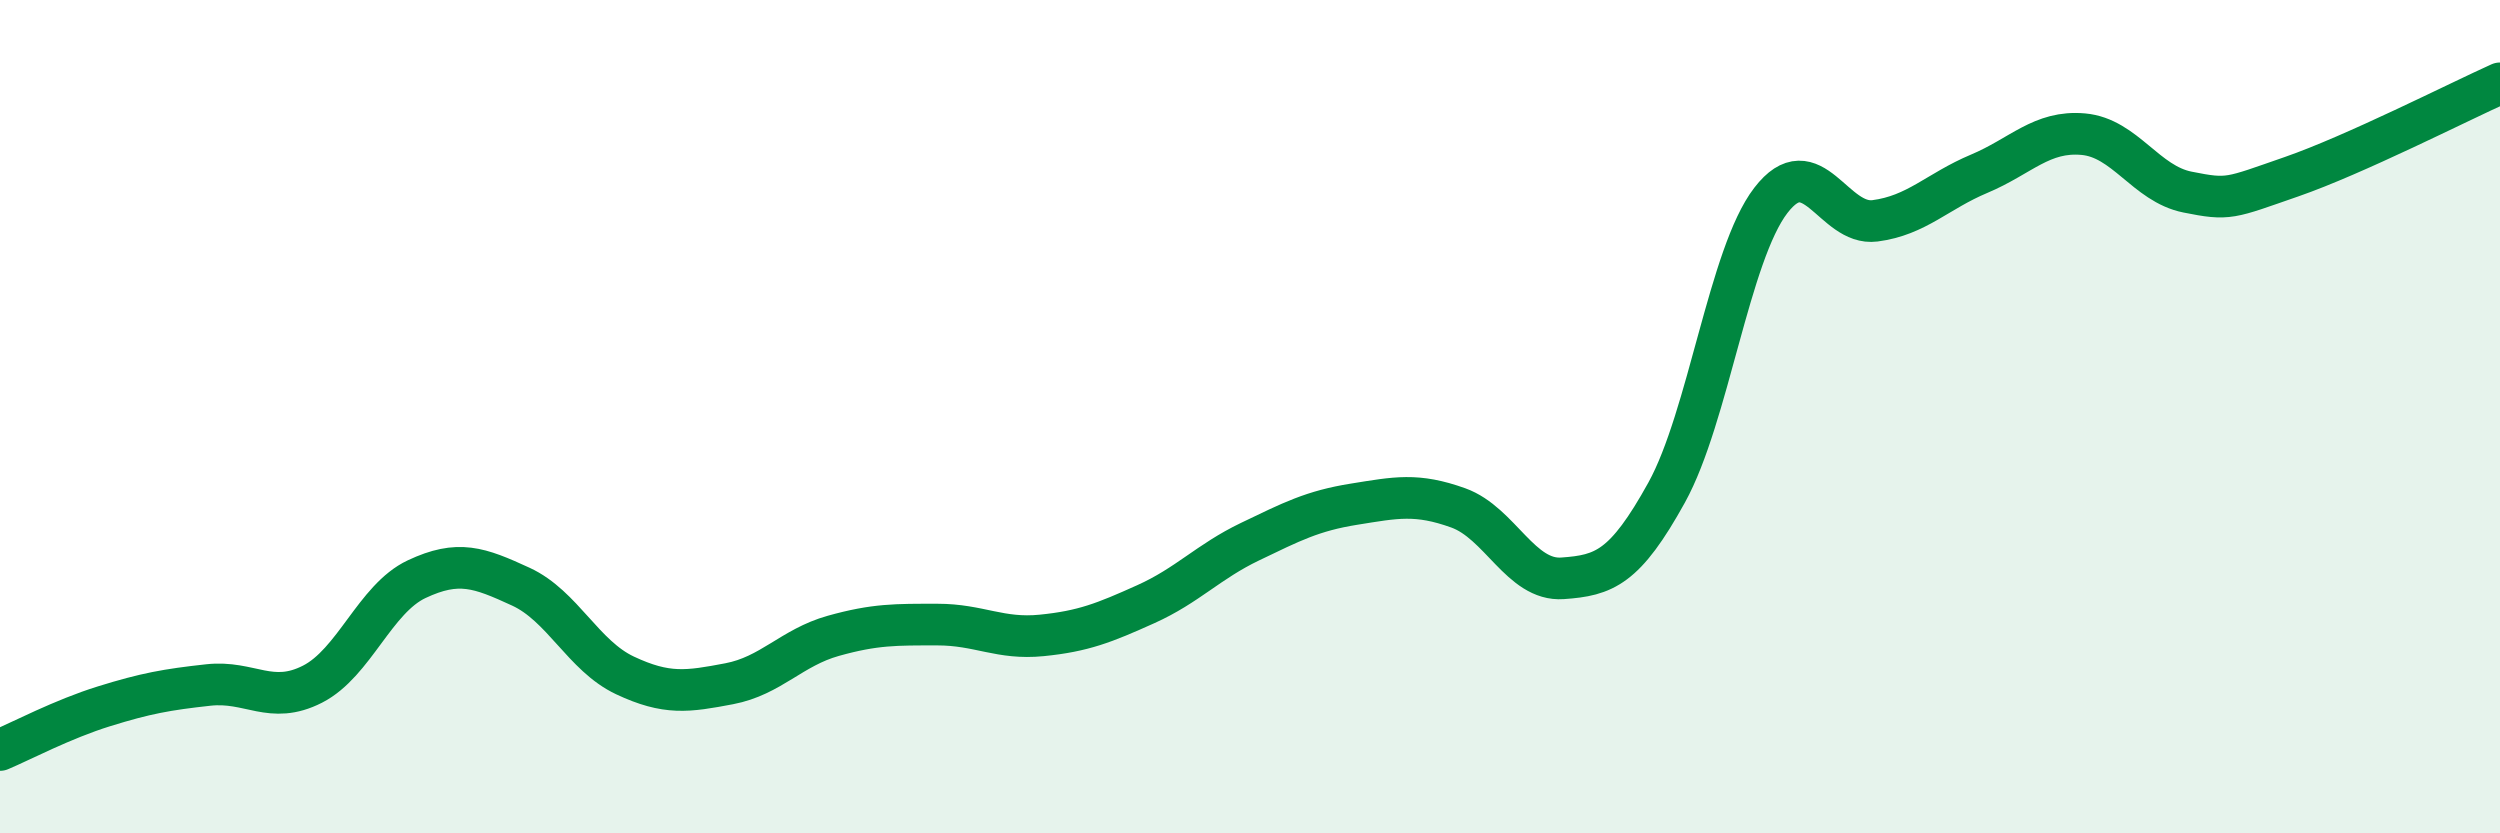
    <svg width="60" height="20" viewBox="0 0 60 20" xmlns="http://www.w3.org/2000/svg">
      <path
        d="M 0,18 C 0.5,17.79 1.5,17.26 2.5,16.95 C 3.5,16.64 4,16.55 5,16.44 C 6,16.33 6.5,16.93 7.5,16.42 C 8.5,15.91 9,14.37 10,13.9 C 11,13.43 11.5,13.62 12.5,14.08 C 13.5,14.54 14,15.74 15,16.21 C 16,16.68 16.5,16.6 17.5,16.41 C 18.5,16.22 19,15.54 20,15.26 C 21,14.98 21.5,14.99 22.5,14.99 C 23.5,14.99 24,15.35 25,15.25 C 26,15.15 26.5,14.95 27.5,14.5 C 28.5,14.05 29,13.48 30,13 C 31,12.52 31.5,12.26 32.5,12.1 C 33.5,11.94 34,11.83 35,12.19 C 36,12.55 36.5,13.95 37.5,13.88 C 38.5,13.81 39,13.63 40,11.82 C 41,10.01 41.5,6.11 42.5,4.81 C 43.5,3.51 44,5.43 45,5.3 C 46,5.17 46.5,4.59 47.5,4.17 C 48.5,3.75 49,3.13 50,3.22 C 51,3.31 51.5,4.41 52.5,4.61 C 53.5,4.81 53.5,4.76 55,4.24 C 56.5,3.72 59,2.45 60,2L60 20L0 20Z"
        fill="#008740"
        opacity="0.1"
        stroke-linecap="round"
        stroke-linejoin="round"
      />
      <path
        d="M 0,18 C 0.5,17.79 1.5,17.26 2.5,16.95 C 3.5,16.64 4,16.55 5,16.44 C 6,16.33 6.5,16.93 7.5,16.42 C 8.5,15.91 9,14.37 10,13.9 C 11,13.43 11.5,13.62 12.5,14.08 C 13.5,14.54 14,15.74 15,16.21 C 16,16.68 16.5,16.6 17.5,16.41 C 18.5,16.22 19,15.54 20,15.26 C 21,14.98 21.5,14.99 22.5,14.99 C 23.5,14.99 24,15.35 25,15.25 C 26,15.15 26.5,14.95 27.5,14.5 C 28.5,14.05 29,13.48 30,13 C 31,12.52 31.5,12.26 32.5,12.1 C 33.5,11.94 34,11.83 35,12.19 C 36,12.55 36.5,13.95 37.5,13.88 C 38.5,13.81 39,13.63 40,11.82 C 41,10.01 41.5,6.11 42.5,4.81 C 43.5,3.51 44,5.43 45,5.3 C 46,5.17 46.5,4.59 47.5,4.17 C 48.5,3.75 49,3.13 50,3.22 C 51,3.31 51.5,4.41 52.5,4.61 C 53.5,4.81 53.5,4.76 55,4.24 C 56.5,3.72 59,2.45 60,2"
        stroke="#008740"
        stroke-width="1"
        fill="none"
        stroke-linecap="round"
        stroke-linejoin="round"
      />
    </svg>
  